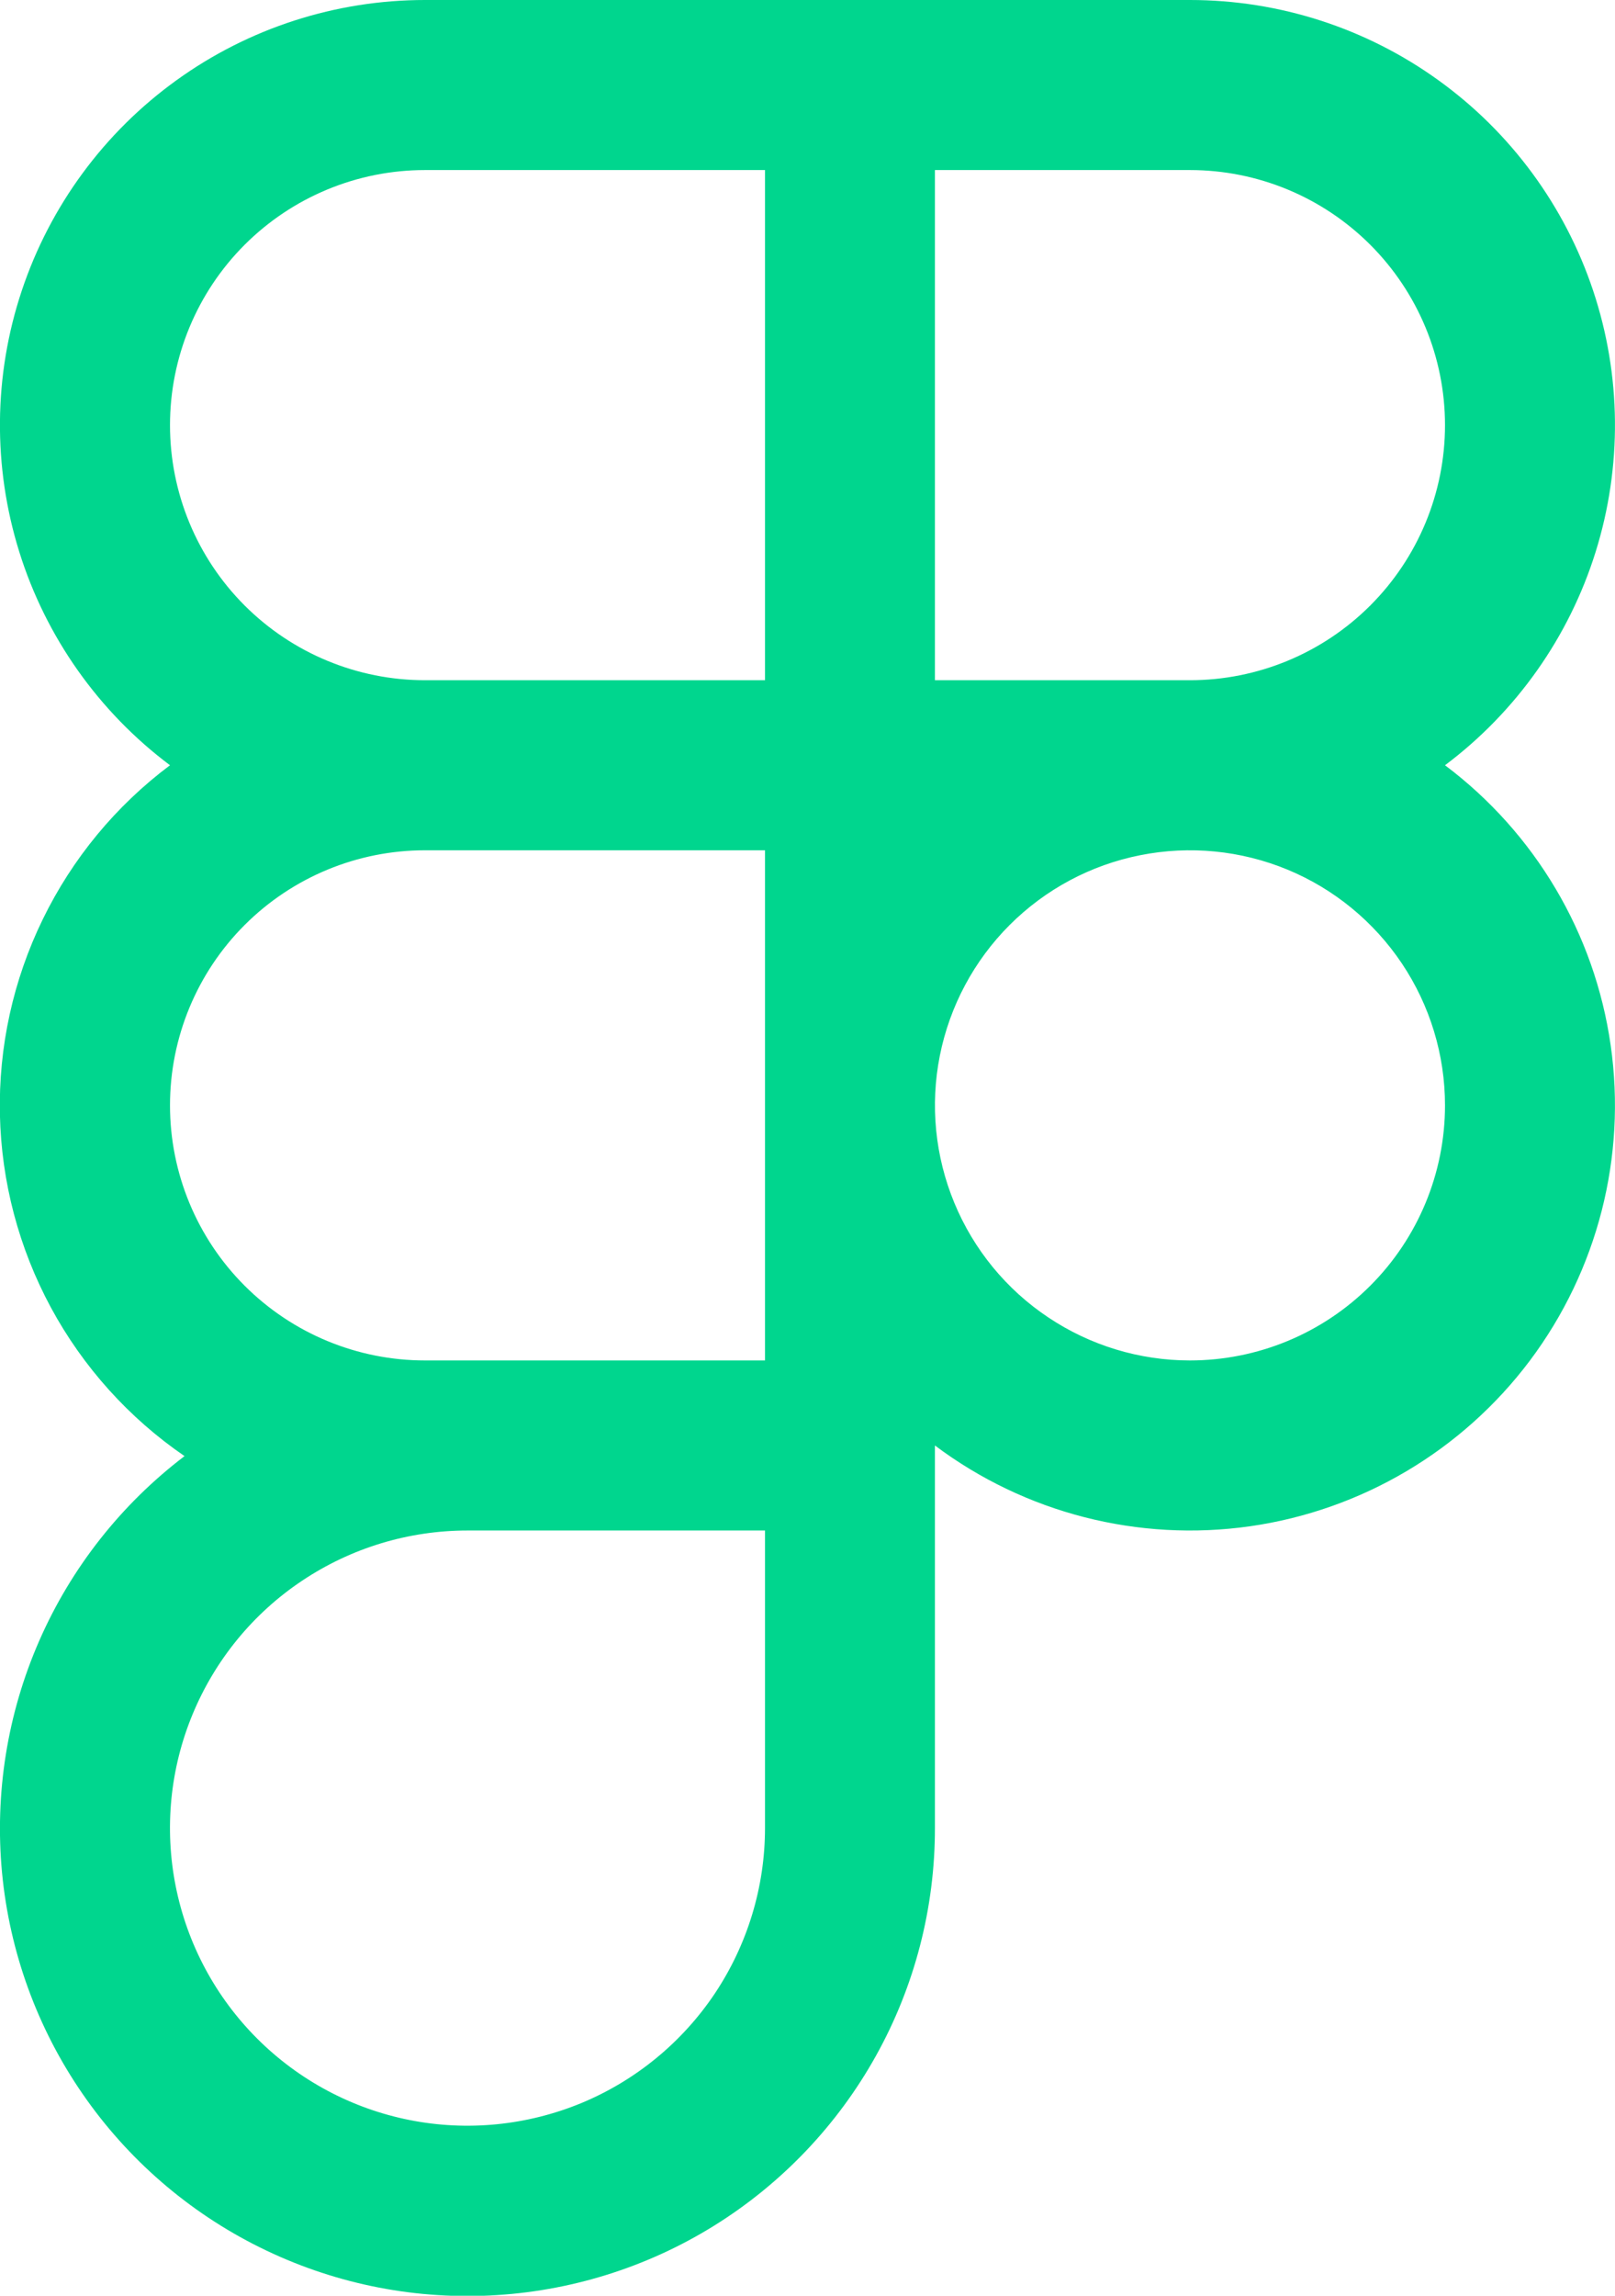 <svg width="19" height="27" viewBox="0 0 19 27" fill="none" xmlns="http://www.w3.org/2000/svg">
<path d="M17 9C17.839 8.37 18.459 7.493 18.772 6.491C19.085 5.489 19.075 4.414 18.743 3.419C18.411 2.423 17.774 1.557 16.923 0.944C16.072 0.33 15.049 0 13.999 0H5C3.95 0 2.927 0.33 2.076 0.944C1.225 1.557 0.588 2.423 0.256 3.419C-0.076 4.414 -0.086 5.489 0.227 6.491C0.54 7.493 1.16 8.37 2 9C1.364 9.476 0.851 10.097 0.503 10.812C0.155 11.526 -0.018 12.312 -0.001 13.107C0.016 13.901 0.222 14.679 0.599 15.378C0.977 16.077 1.516 16.676 2.171 17.125C1.426 17.692 0.837 18.439 0.462 19.296C0.086 20.154 -0.064 21.093 0.024 22.025C0.113 22.957 0.438 23.851 0.969 24.622C1.5 25.393 2.219 26.016 3.057 26.431C3.896 26.847 4.827 27.042 5.762 26.997C6.697 26.952 7.606 26.67 8.401 26.176C9.196 25.682 9.852 24.993 10.307 24.175C10.762 23.357 11 22.436 10.999 21.5V17C12.06 17.796 13.394 18.137 14.707 17.95C16.019 17.762 17.204 17.061 18 16C18.795 14.939 19.137 13.606 18.949 12.293C18.762 10.98 18.06 9.796 17 9ZM17 5C17 5.796 16.683 6.559 16.121 7.121C15.558 7.684 14.795 8 13.999 8H10.999V2H13.999C14.795 2 15.558 2.316 16.121 2.879C16.683 3.441 17 4.204 17 5ZM2 5C2 4.204 2.316 3.441 2.878 2.879C3.441 2.316 4.204 2 5 2H9V8H5C4.204 8 3.441 7.684 2.878 7.121C2.316 6.559 2 5.796 2 5ZM5 16C4.204 16 3.441 15.684 2.878 15.121C2.316 14.559 2 13.796 2 13C2 12.204 2.316 11.441 2.878 10.879C3.441 10.316 4.204 10 5 10H9V16H5ZM9 21.5C9 22.192 8.794 22.869 8.41 23.445C8.025 24.02 7.478 24.469 6.839 24.734C6.199 24.998 5.496 25.068 4.817 24.933C4.138 24.798 3.514 24.464 3.025 23.975C2.535 23.485 2.202 22.862 2.067 22.183C1.932 21.504 2.001 20.8 2.266 20.161C2.531 19.521 2.979 18.974 3.555 18.59C4.131 18.205 4.807 18 5.5 18H9V21.5ZM13.999 16C13.406 16 12.826 15.824 12.333 15.494C11.839 15.165 11.455 14.696 11.228 14.148C11.001 13.6 10.941 12.997 11.057 12.415C11.173 11.833 11.459 11.298 11.878 10.879C12.298 10.459 12.832 10.173 13.414 10.058C13.996 9.942 14.599 10.001 15.148 10.228C15.696 10.455 16.164 10.84 16.494 11.333C16.824 11.827 17 12.407 17 13C17 13.796 16.683 14.559 16.121 15.121C15.558 15.684 14.795 16 13.999 16Z" fill="#00D68E"/>
</svg>
